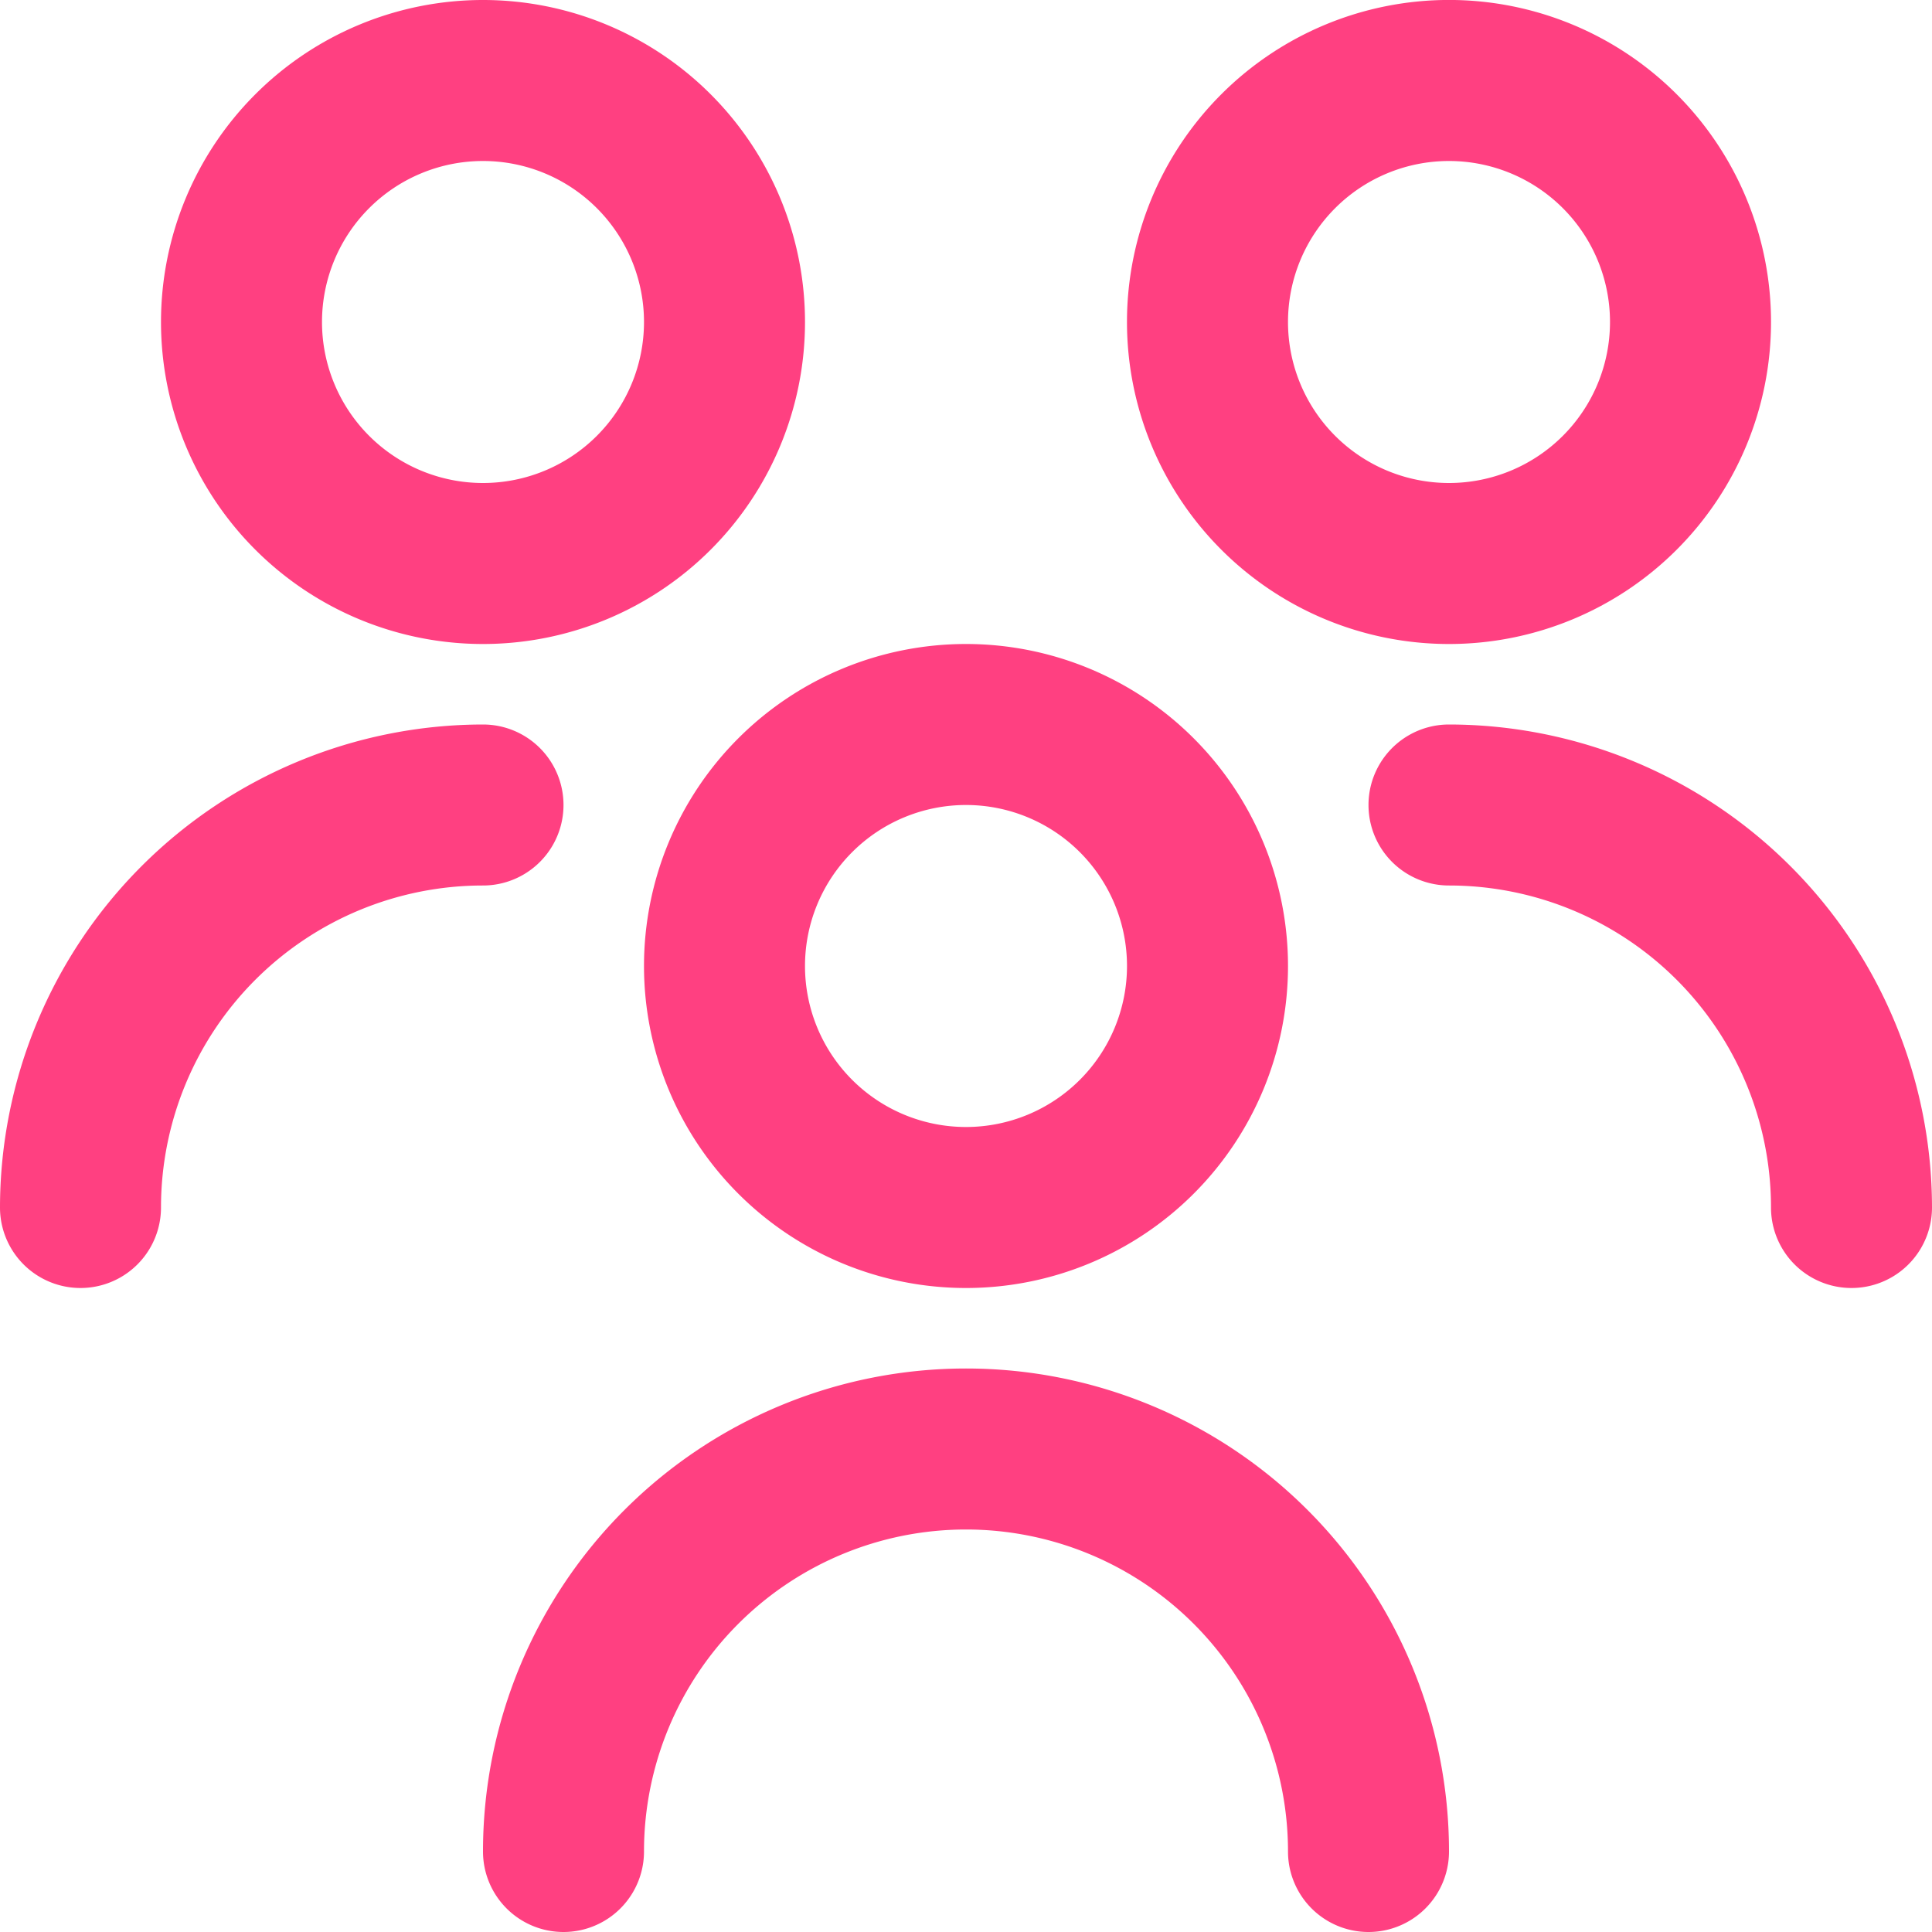 <svg xmlns="http://www.w3.org/2000/svg" width="48" height="48" fill="none"><g clip-path="url(#a)"><path fill="#FF4081" d="M24 32a8 8 0 1 1 0-16 8 8 0 0 1 0 16Zm0-12a4 4 0 1 0 0 8 4 4 0 0 0 0-8Zm12 26a12 12 0 0 0-24 0 2 2 0 1 0 4 0 8 8 0 0 1 16 0 2 2 0 1 0 4 0Zm0-30A8 8 0 1 1 36-.001 8 8 0 0 1 36 16Zm0-12a4 4 0 1 0 0 8 4 4 0 0 0 0-8Zm12 26a12.012 12.012 0 0 0-12-12 2 2 0 0 0 0 4 8 8 0 0 1 8 8 2 2 0 0 0 4 0ZM12 16a8 8 0 1 1 0-16 8 8 0 0 1 0 16Zm0-12a4 4 0 1 0 0 8 4 4 0 0 0 0-8ZM4 30a8 8 0 0 1 8-8 2 2 0 0 0 0-4A12.012 12.012 0 0 0 0 30a2 2 0 0 0 4 0Z"/></g><defs><clipPath id="a"><path fill="#fff" d="M0 0h48v48H0z"/></clipPath></defs></svg>